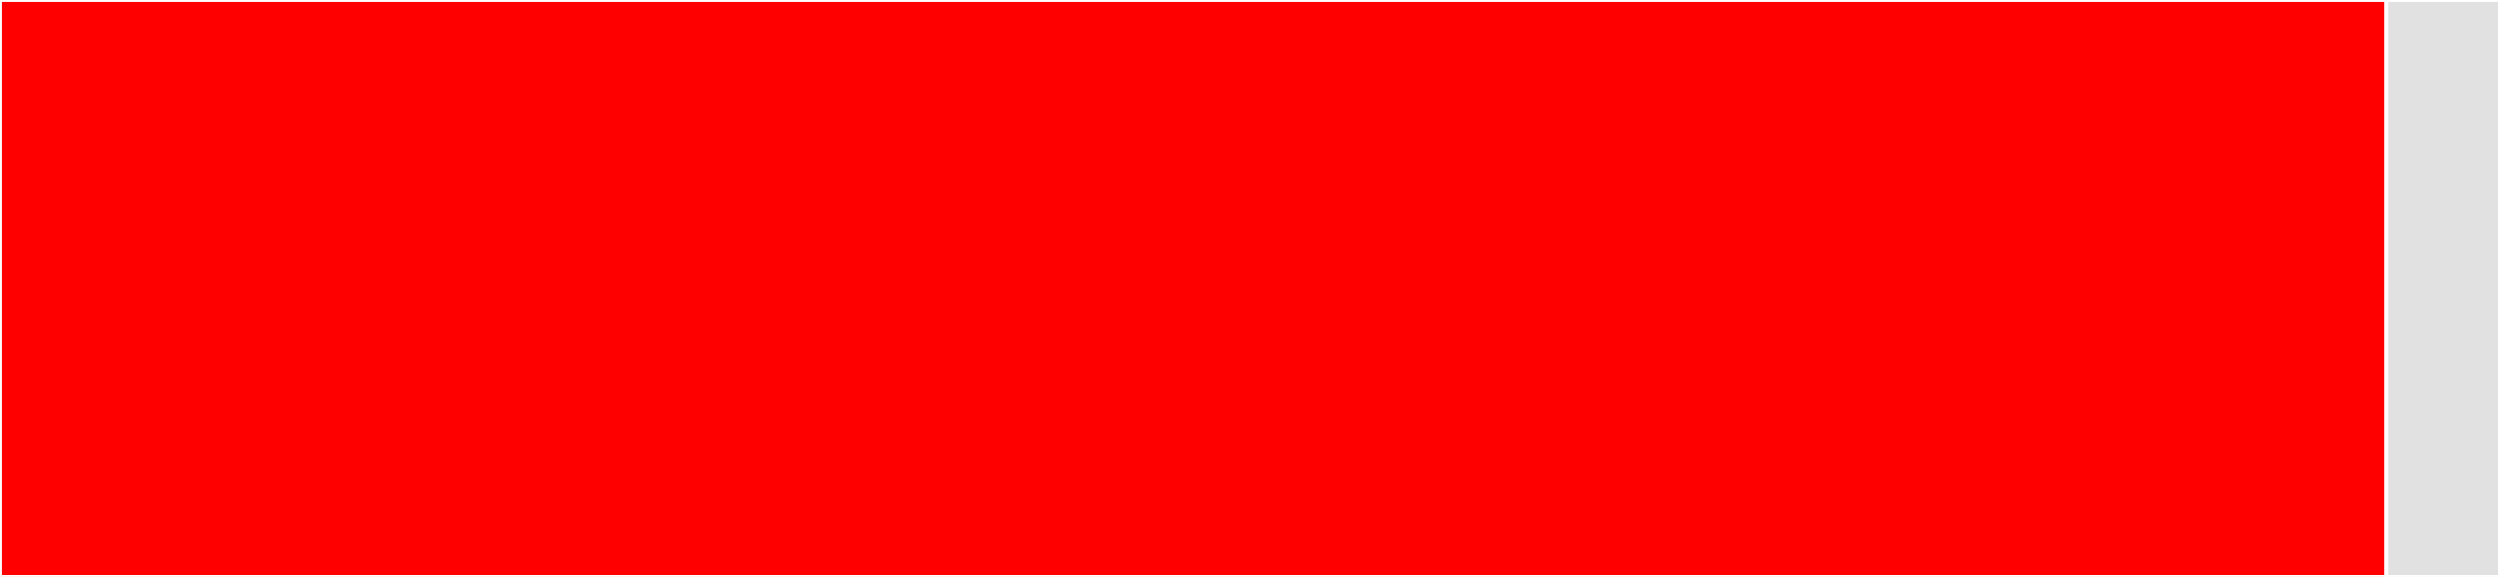 <svg baseProfile="full" width="650" height="150" viewBox="0 0 650 150" version="1.1"
xmlns="http://www.w3.org/2000/svg" xmlns:ev="http://www.w3.org/2001/xml-events"
xmlns:xlink="http://www.w3.org/1999/xlink">

<rect x="0" y="0" width="650" height="150" fill="#333333" stroke="none"/>

<style>rect.s{mask:url(#mask);}</style>
<defs>
  <pattern id="white" width="4" height="4" patternUnits="userSpaceOnUse" patternTransform="rotate(45)">
    <rect width="2" height="2" transform="translate(0,0)" fill="white"></rect>
  </pattern>
  <mask id="mask">
    <rect x="0" y="0" width="100%" height="100%" fill="url(#white)"></rect>
  </mask>
</defs>

<rect x="0" y="0" width="620.455" height="150.0" fill="red" stroke="white" stroke-width="1" class=" tooltipped" data-content="handlers.py"><title>handlers.py</title></rect>
<rect x="620.455" y="0" width="29.545" height="150" fill="#e1e1e1" stroke="white" stroke-width="1" class=" tooltipped" data-content="serializers.py"><title>serializers.py</title></rect>
</svg>